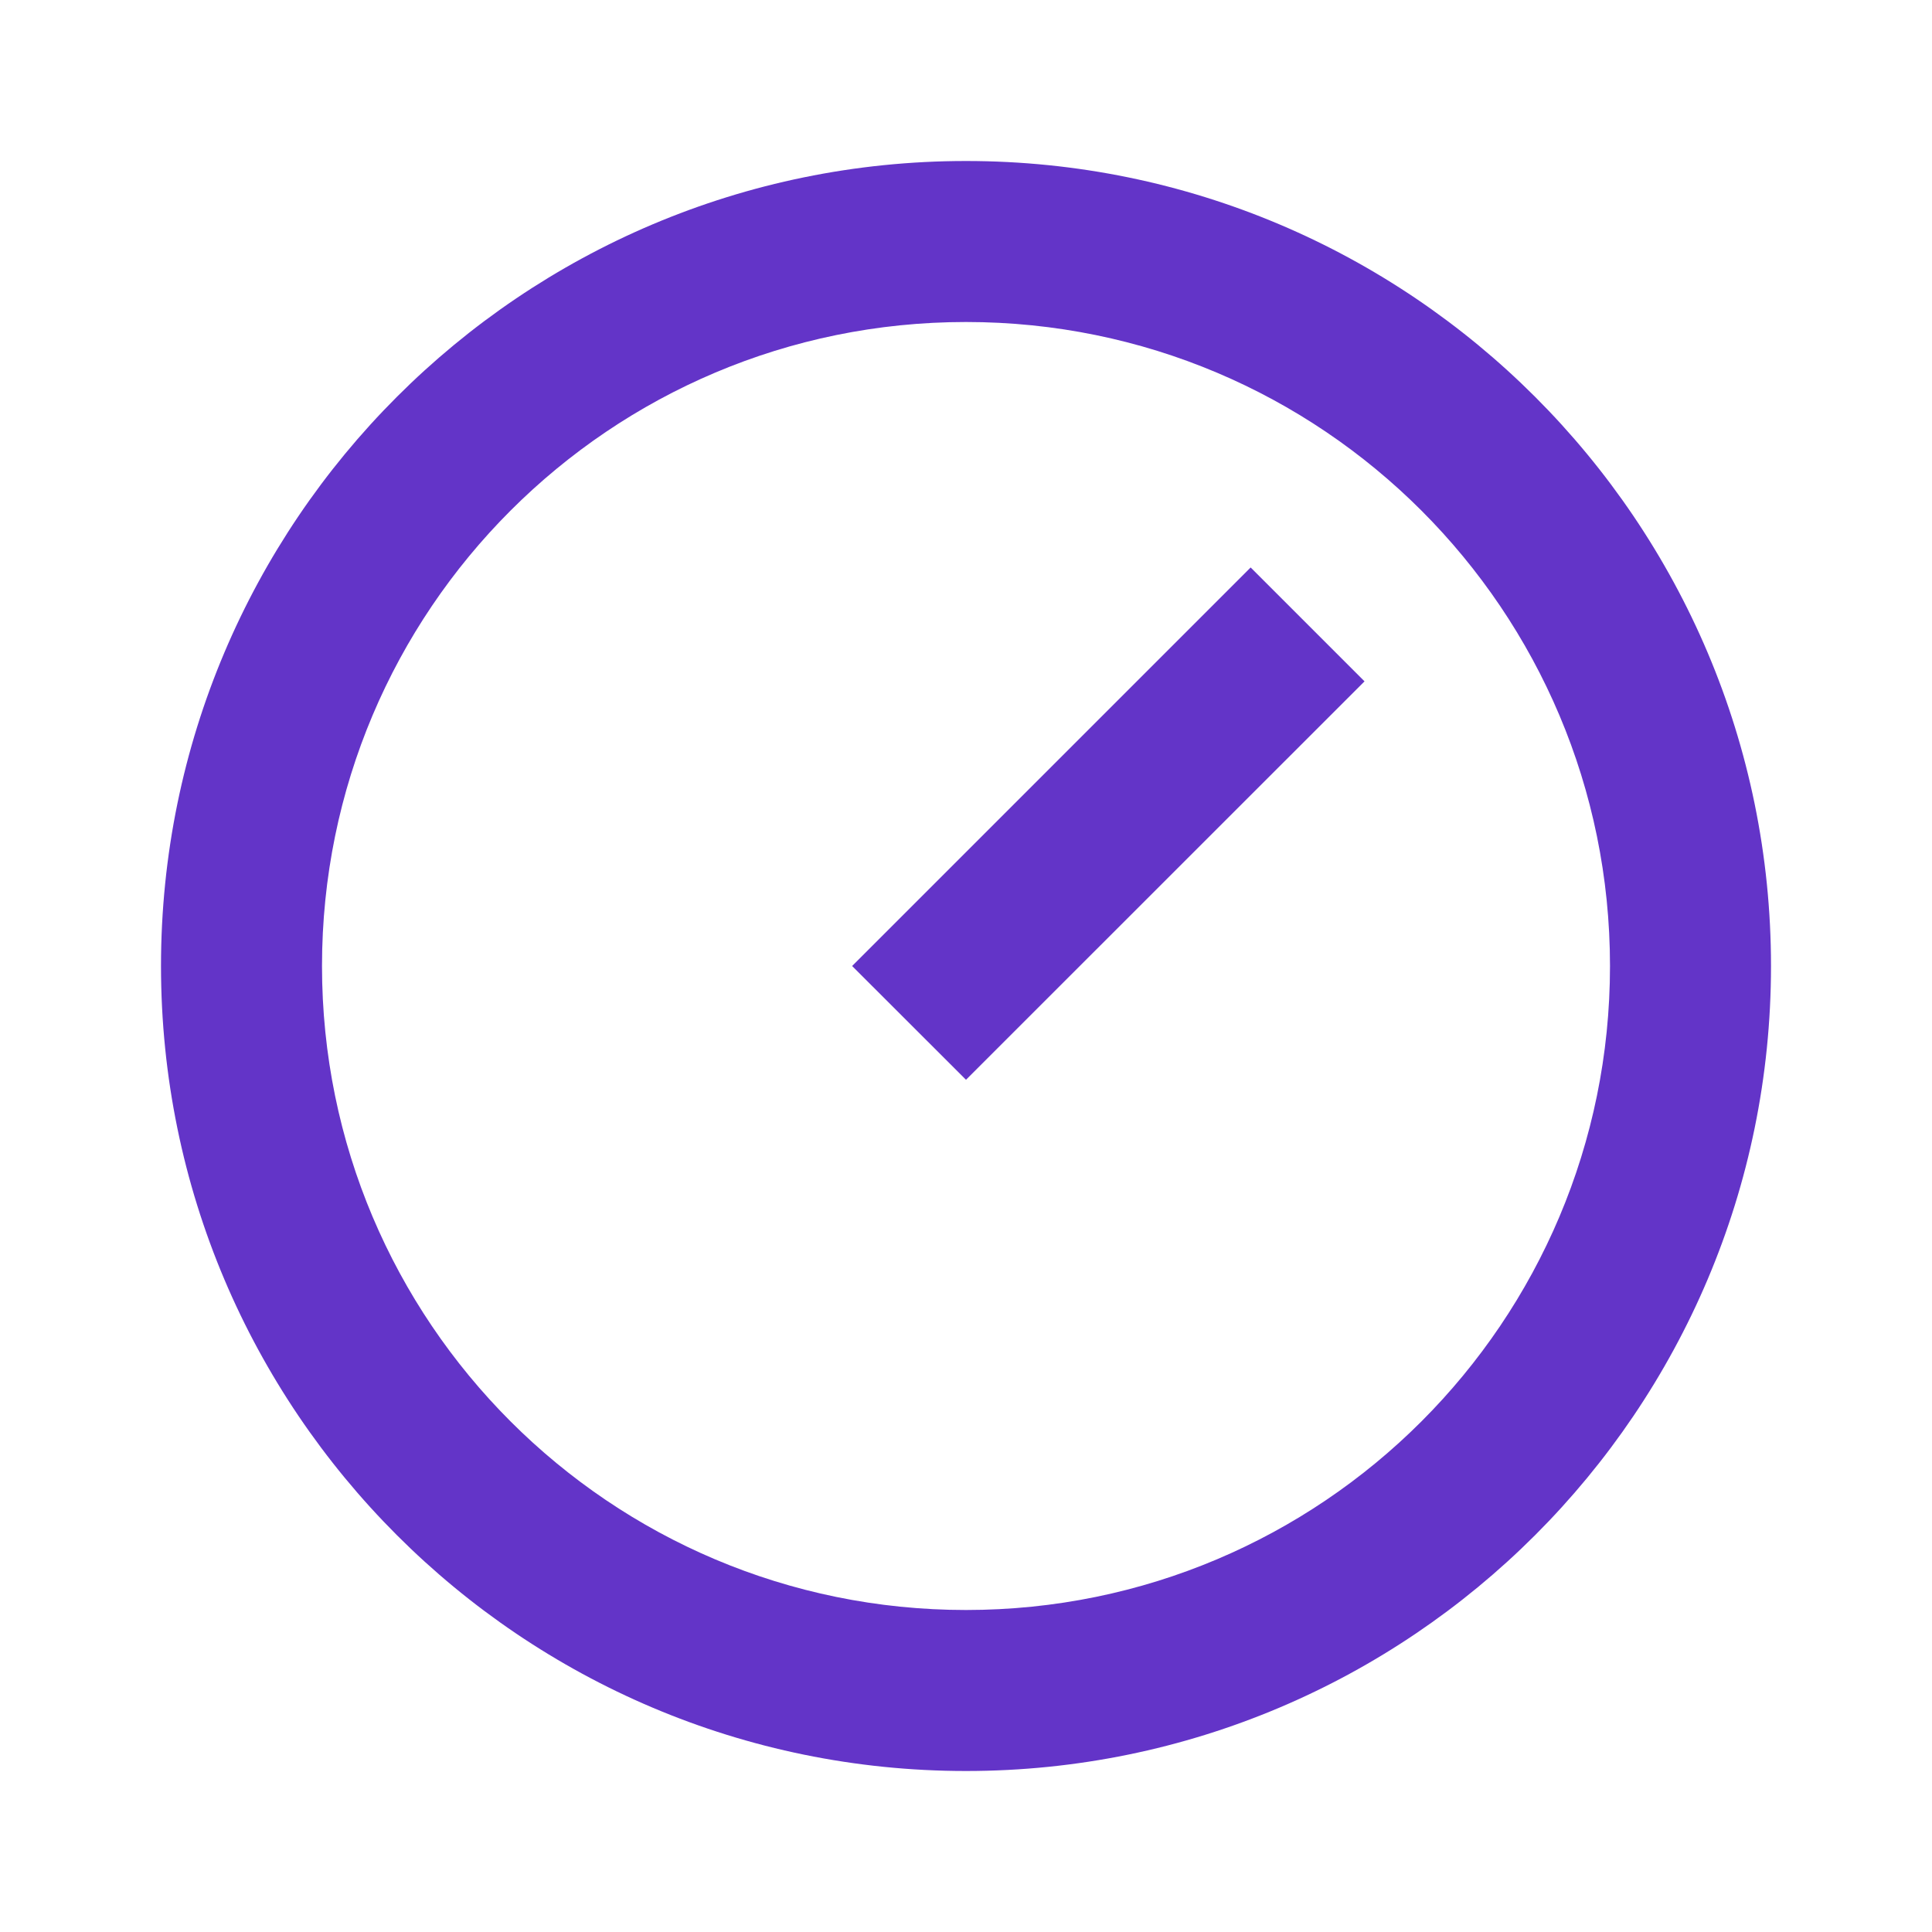 <svg width="18" height="18" viewBox="0 0 18 18" fill="none" xmlns="http://www.w3.org/2000/svg">
<g clip-path="url(#clip0_8860_684)">
<path d="M9 1.5C13.14 1.5 16.5 4.86 16.5 9C16.5 13.14 13.14 16.5 9 16.5C4.86 16.5 1.5 13.14 1.5 9C1.5 4.86 4.86 1.5 9 1.5ZM9 15C12.315 15 15 12.315 15 9C15 5.685 12.315 3 9 3C5.685 3 3 5.685 3 9C3 12.315 5.685 15 9 15ZM11.652 5.287L12.713 6.348L9 10.06L7.939 9L11.652 5.287Z" fill="#6334C8"/>
</g>
<defs>
<clipPath id="clip0_8860_684">
<rect width="18" height="18" fill="white"/>
</clipPath>
</defs>
</svg>
